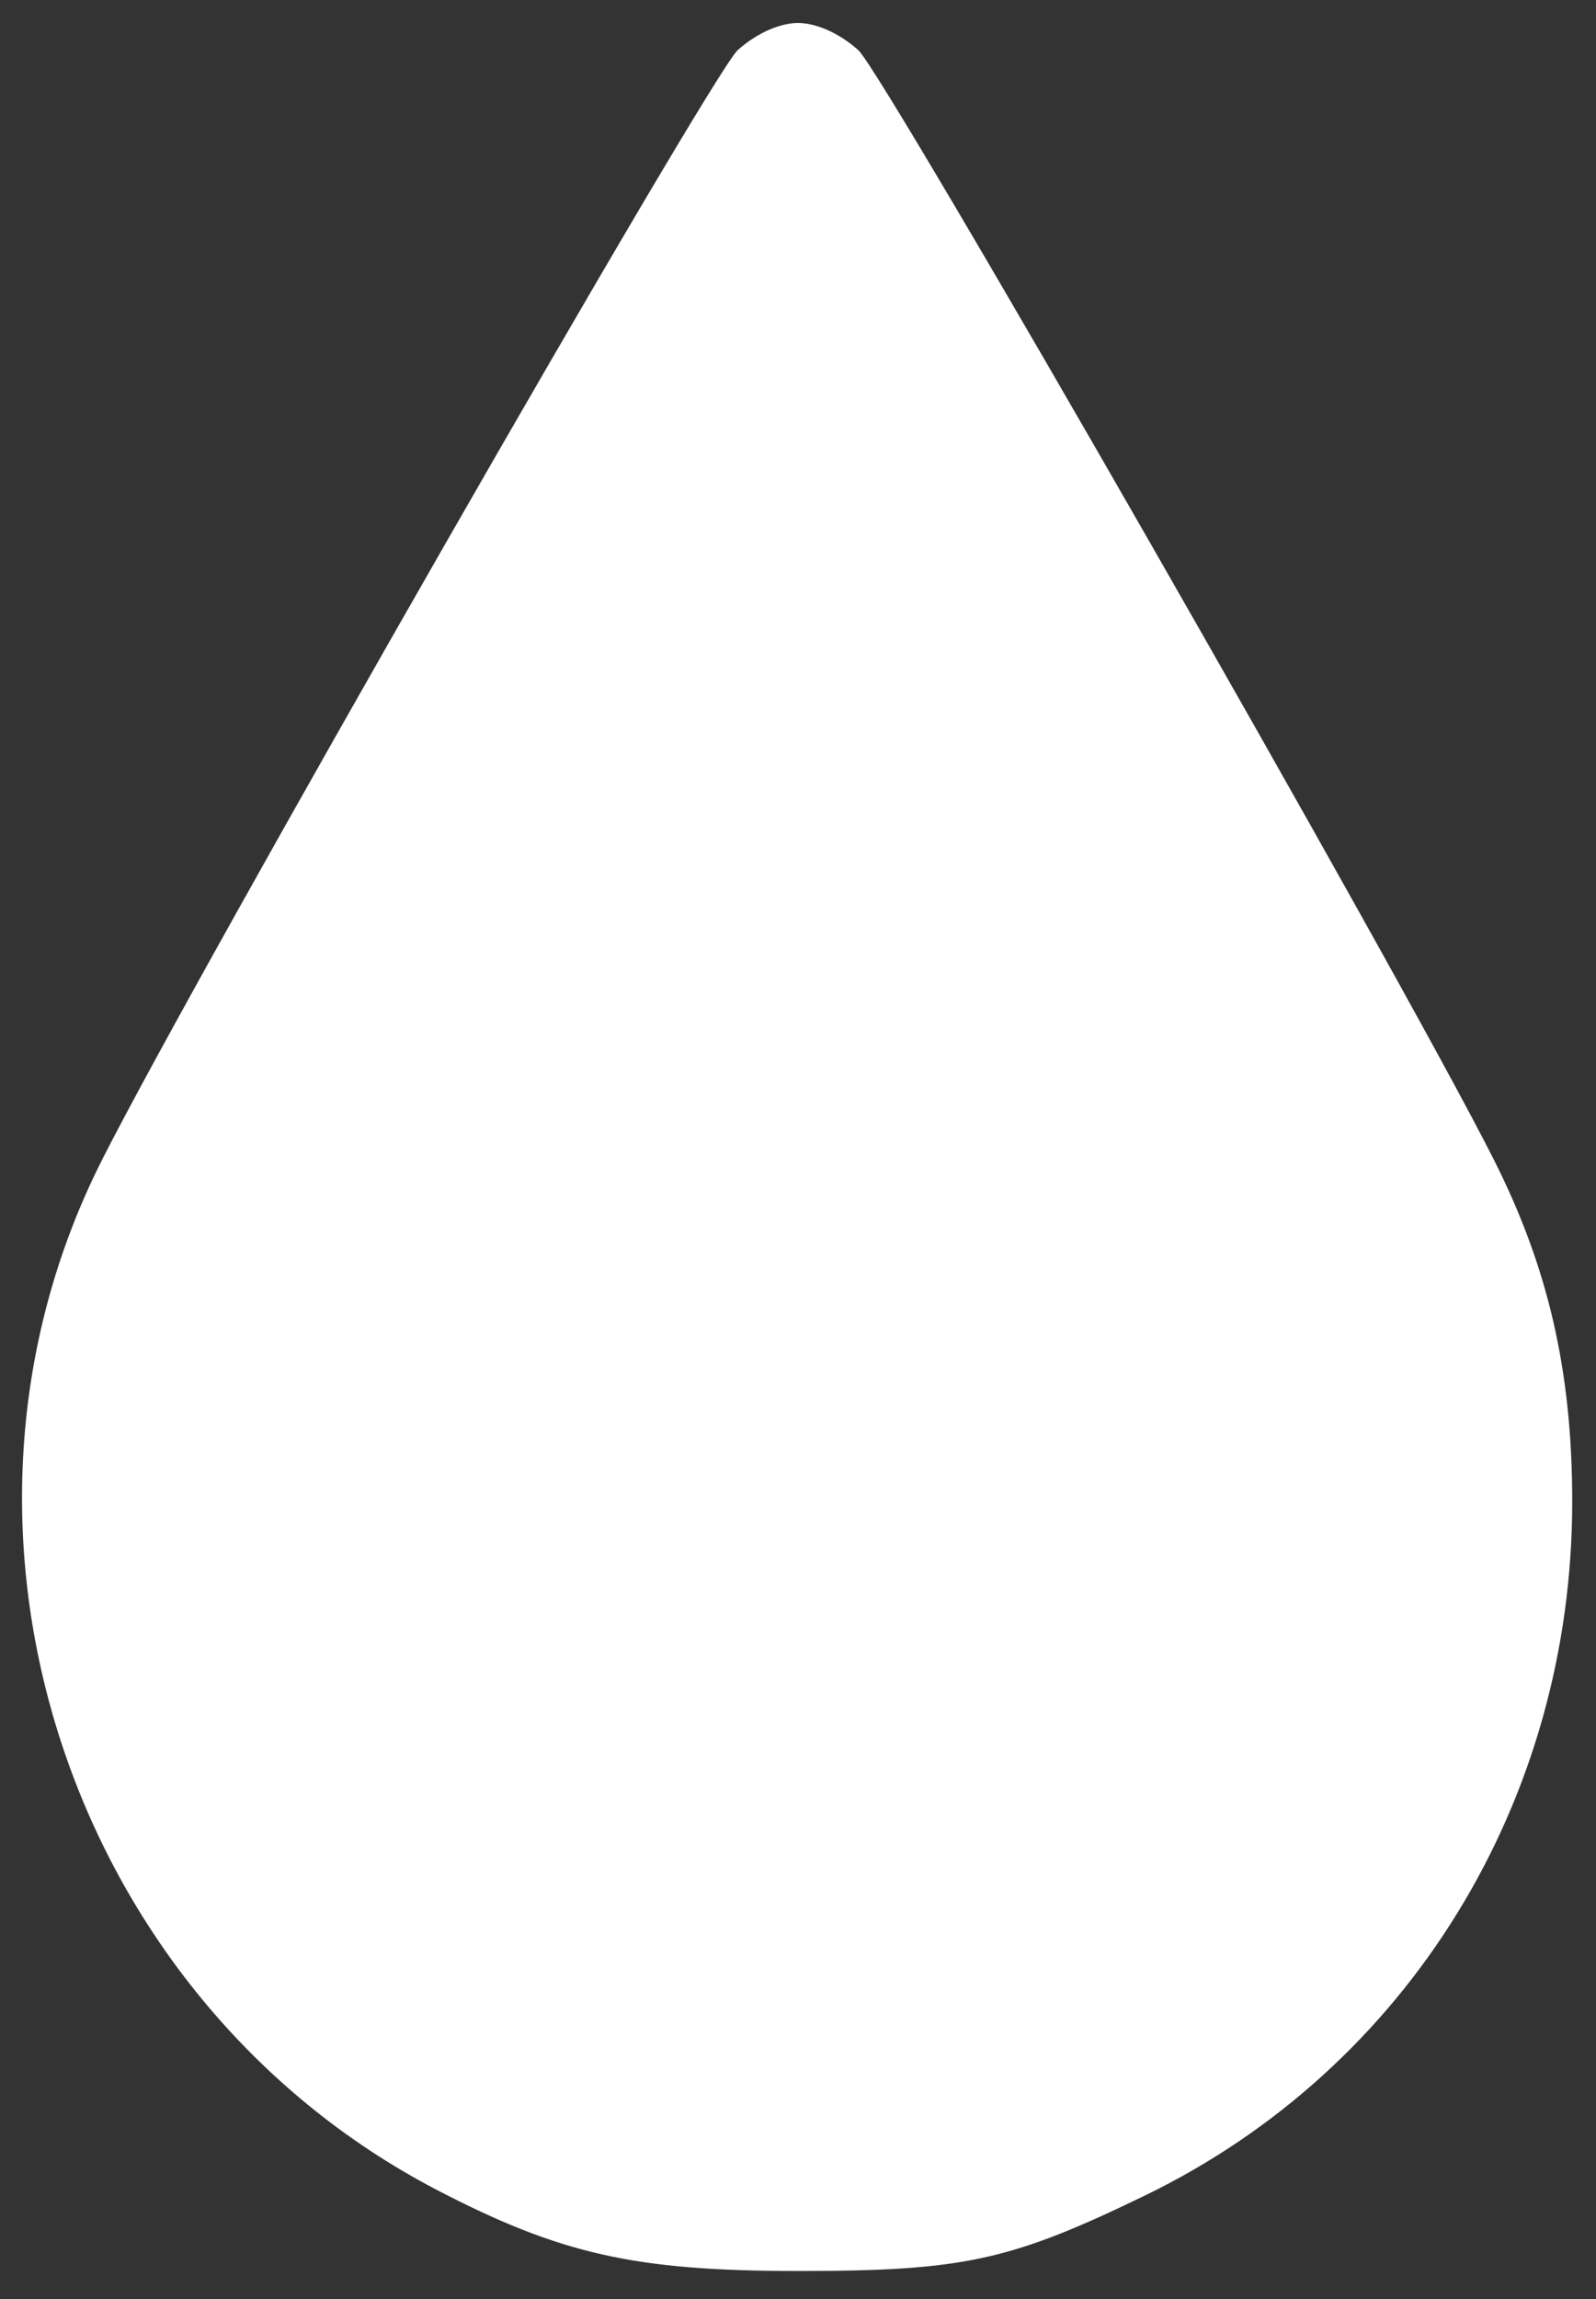 <svg width="50" height="72" viewBox="0 0 50 72" fill="none" xmlns="http://www.w3.org/2000/svg">
<rect x="0" y="0" width="50" height="72" fill="#333333" stroke="none"/>
<path d="M26.89 1.571C27.741 2.358 43.806 30.393 46.798 36.315C48.499 39.686 49.255 42.93 49.255 47.025C49.255 56.412 44.12 64.76 35.867 68.76C31.646 70.808 30.166 71.123 25 71.123C19.866 71.123 17.535 70.587 13.66 68.571C2.099 62.523 -2.657 47.876 3.202 36.315C6.194 30.393 22.259 2.358 23.11 1.571C23.709 1.035 24.433 0.72 25 0.72C25.567 0.72 26.291 1.035 26.89 1.571Z" fill="white"/>
</svg>
